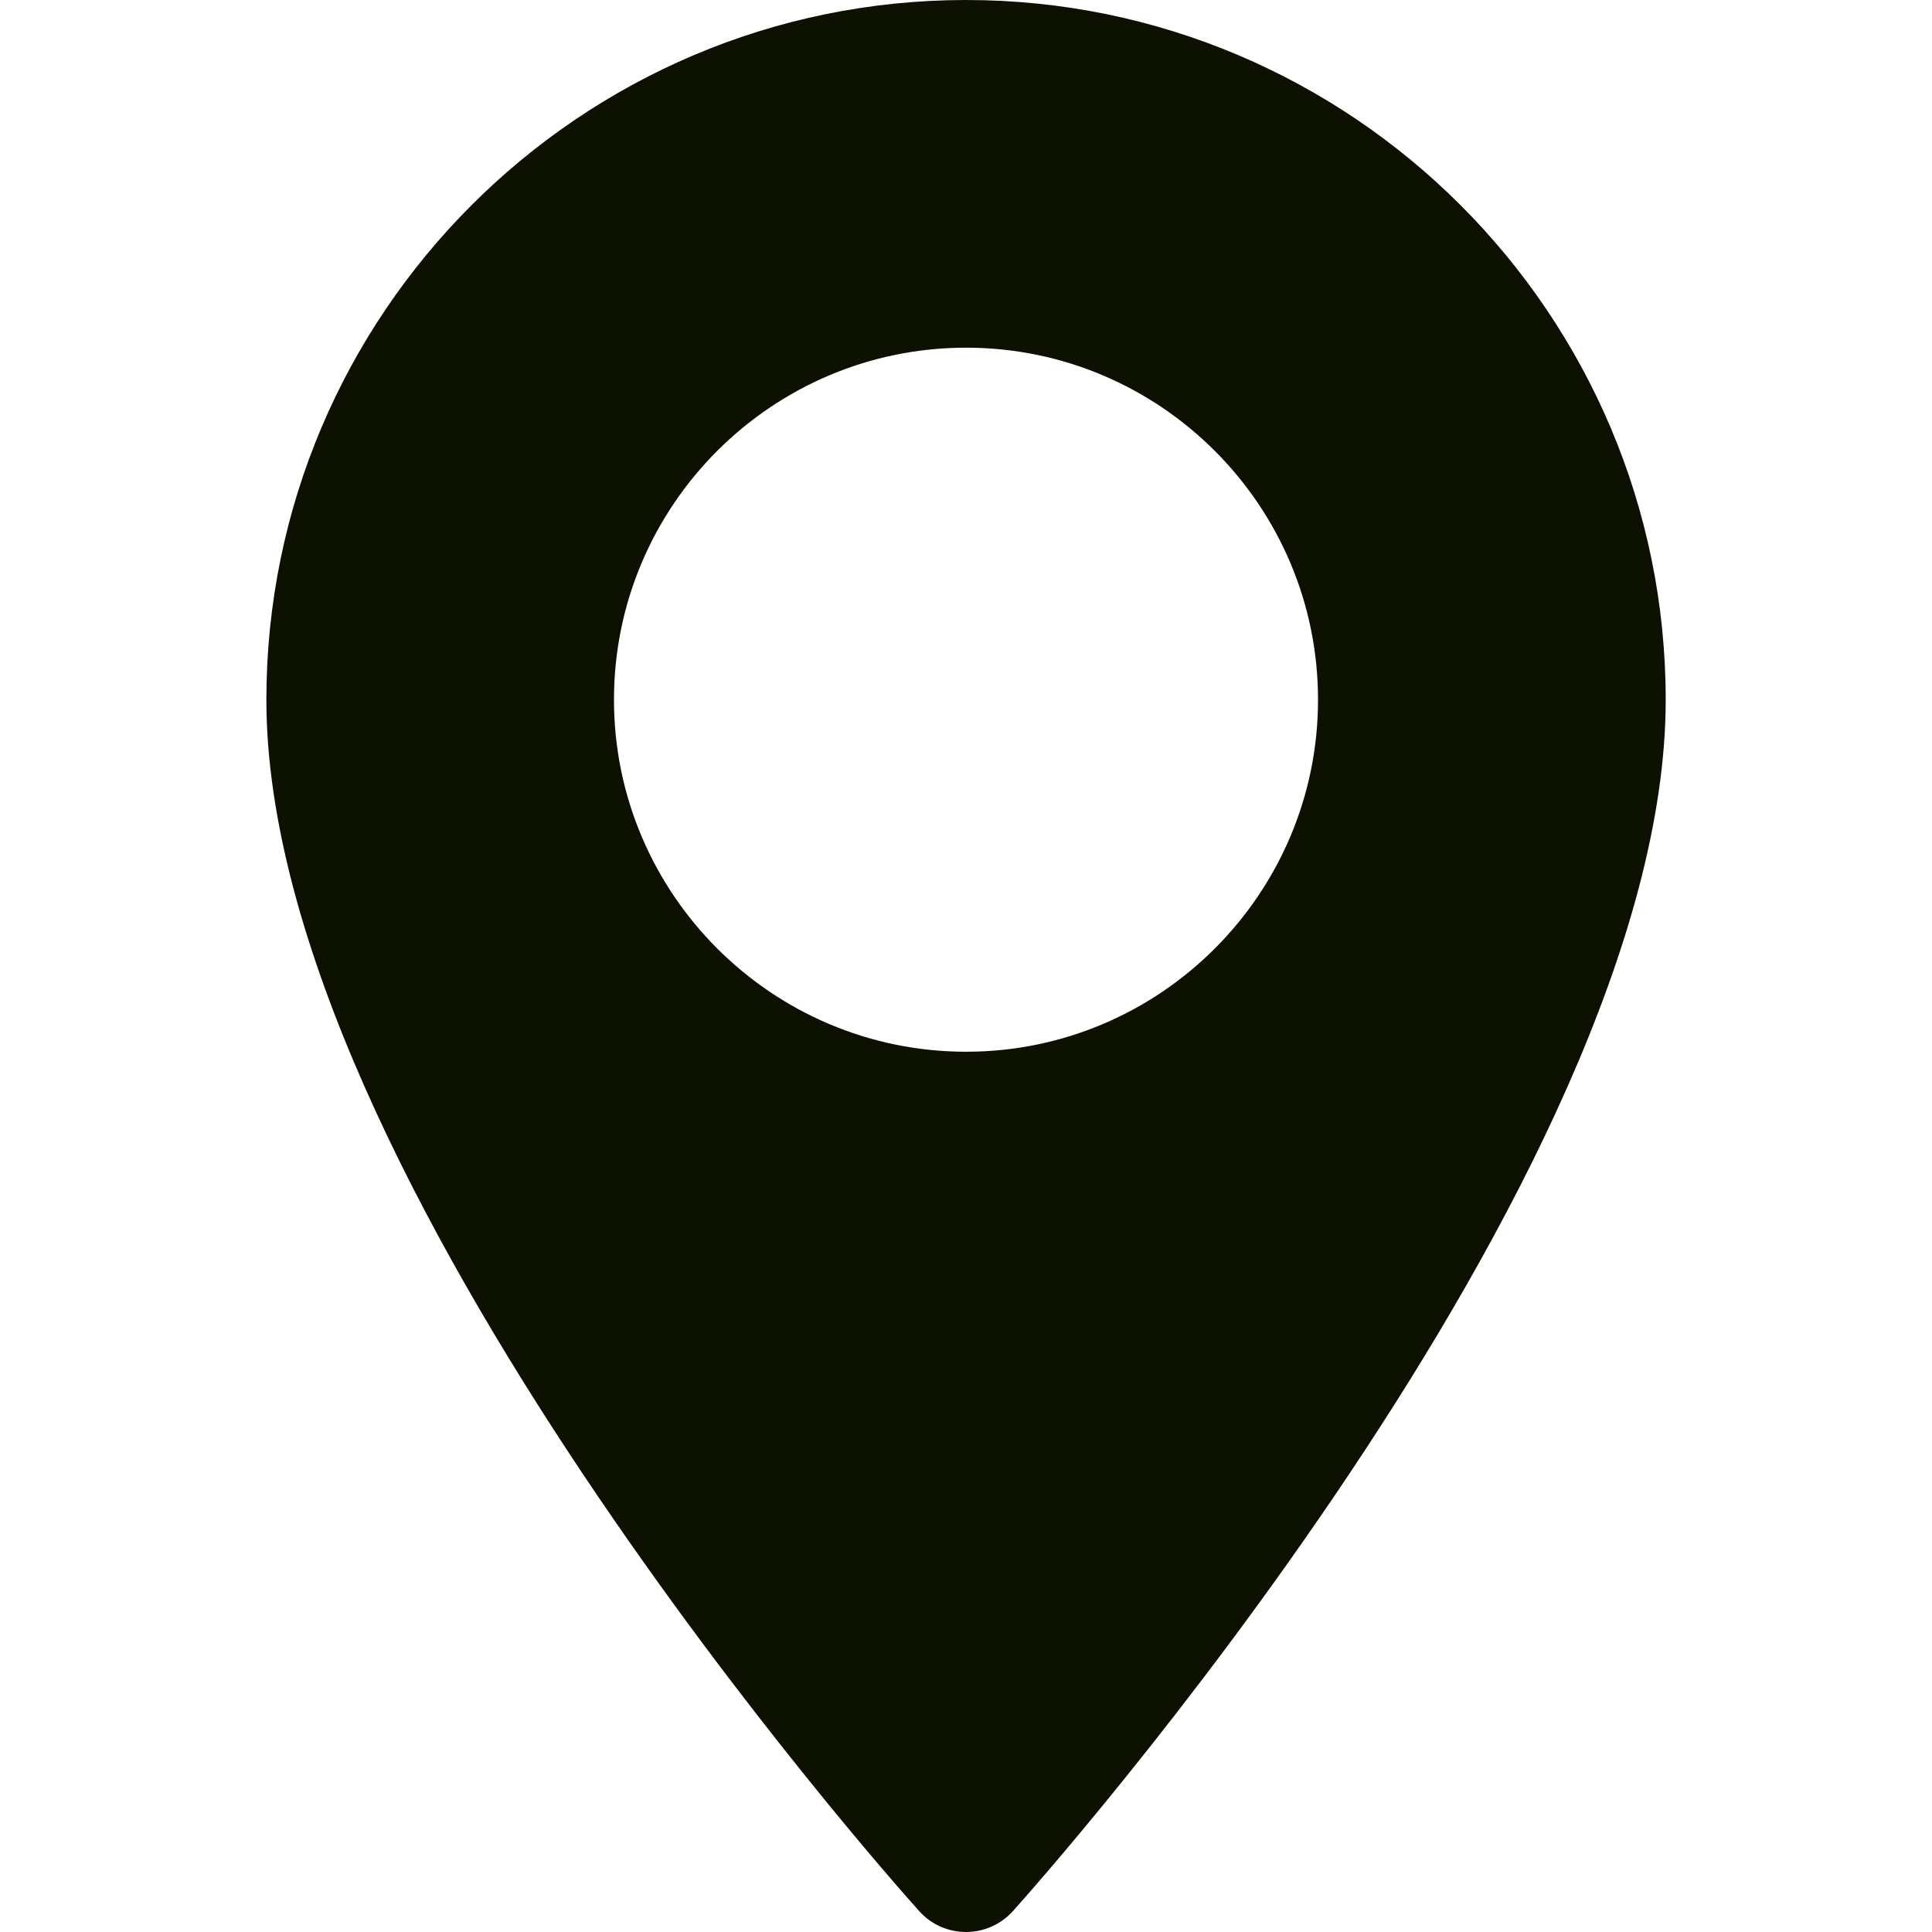 <svg width="24" height="24" viewBox="0 0 24 24" fill="none" xmlns="http://www.w3.org/2000/svg">
<path d="M12.001 0C7.208 0 3.309 3.899 3.309 8.692C3.309 14.64 11.087 23.372 11.418 23.74C11.729 24.087 12.272 24.086 12.583 23.74C12.914 23.372 20.692 14.64 20.692 8.692C20.692 3.899 16.793 0 12.001 0ZM12.001 13.065C9.589 13.065 7.627 11.103 7.627 8.692C7.627 6.28 9.589 4.319 12.001 4.319C14.412 4.319 16.373 6.281 16.373 8.692C16.373 11.103 14.412 13.065 12.001 13.065Z" fill="#0D1101"/>
</svg>
